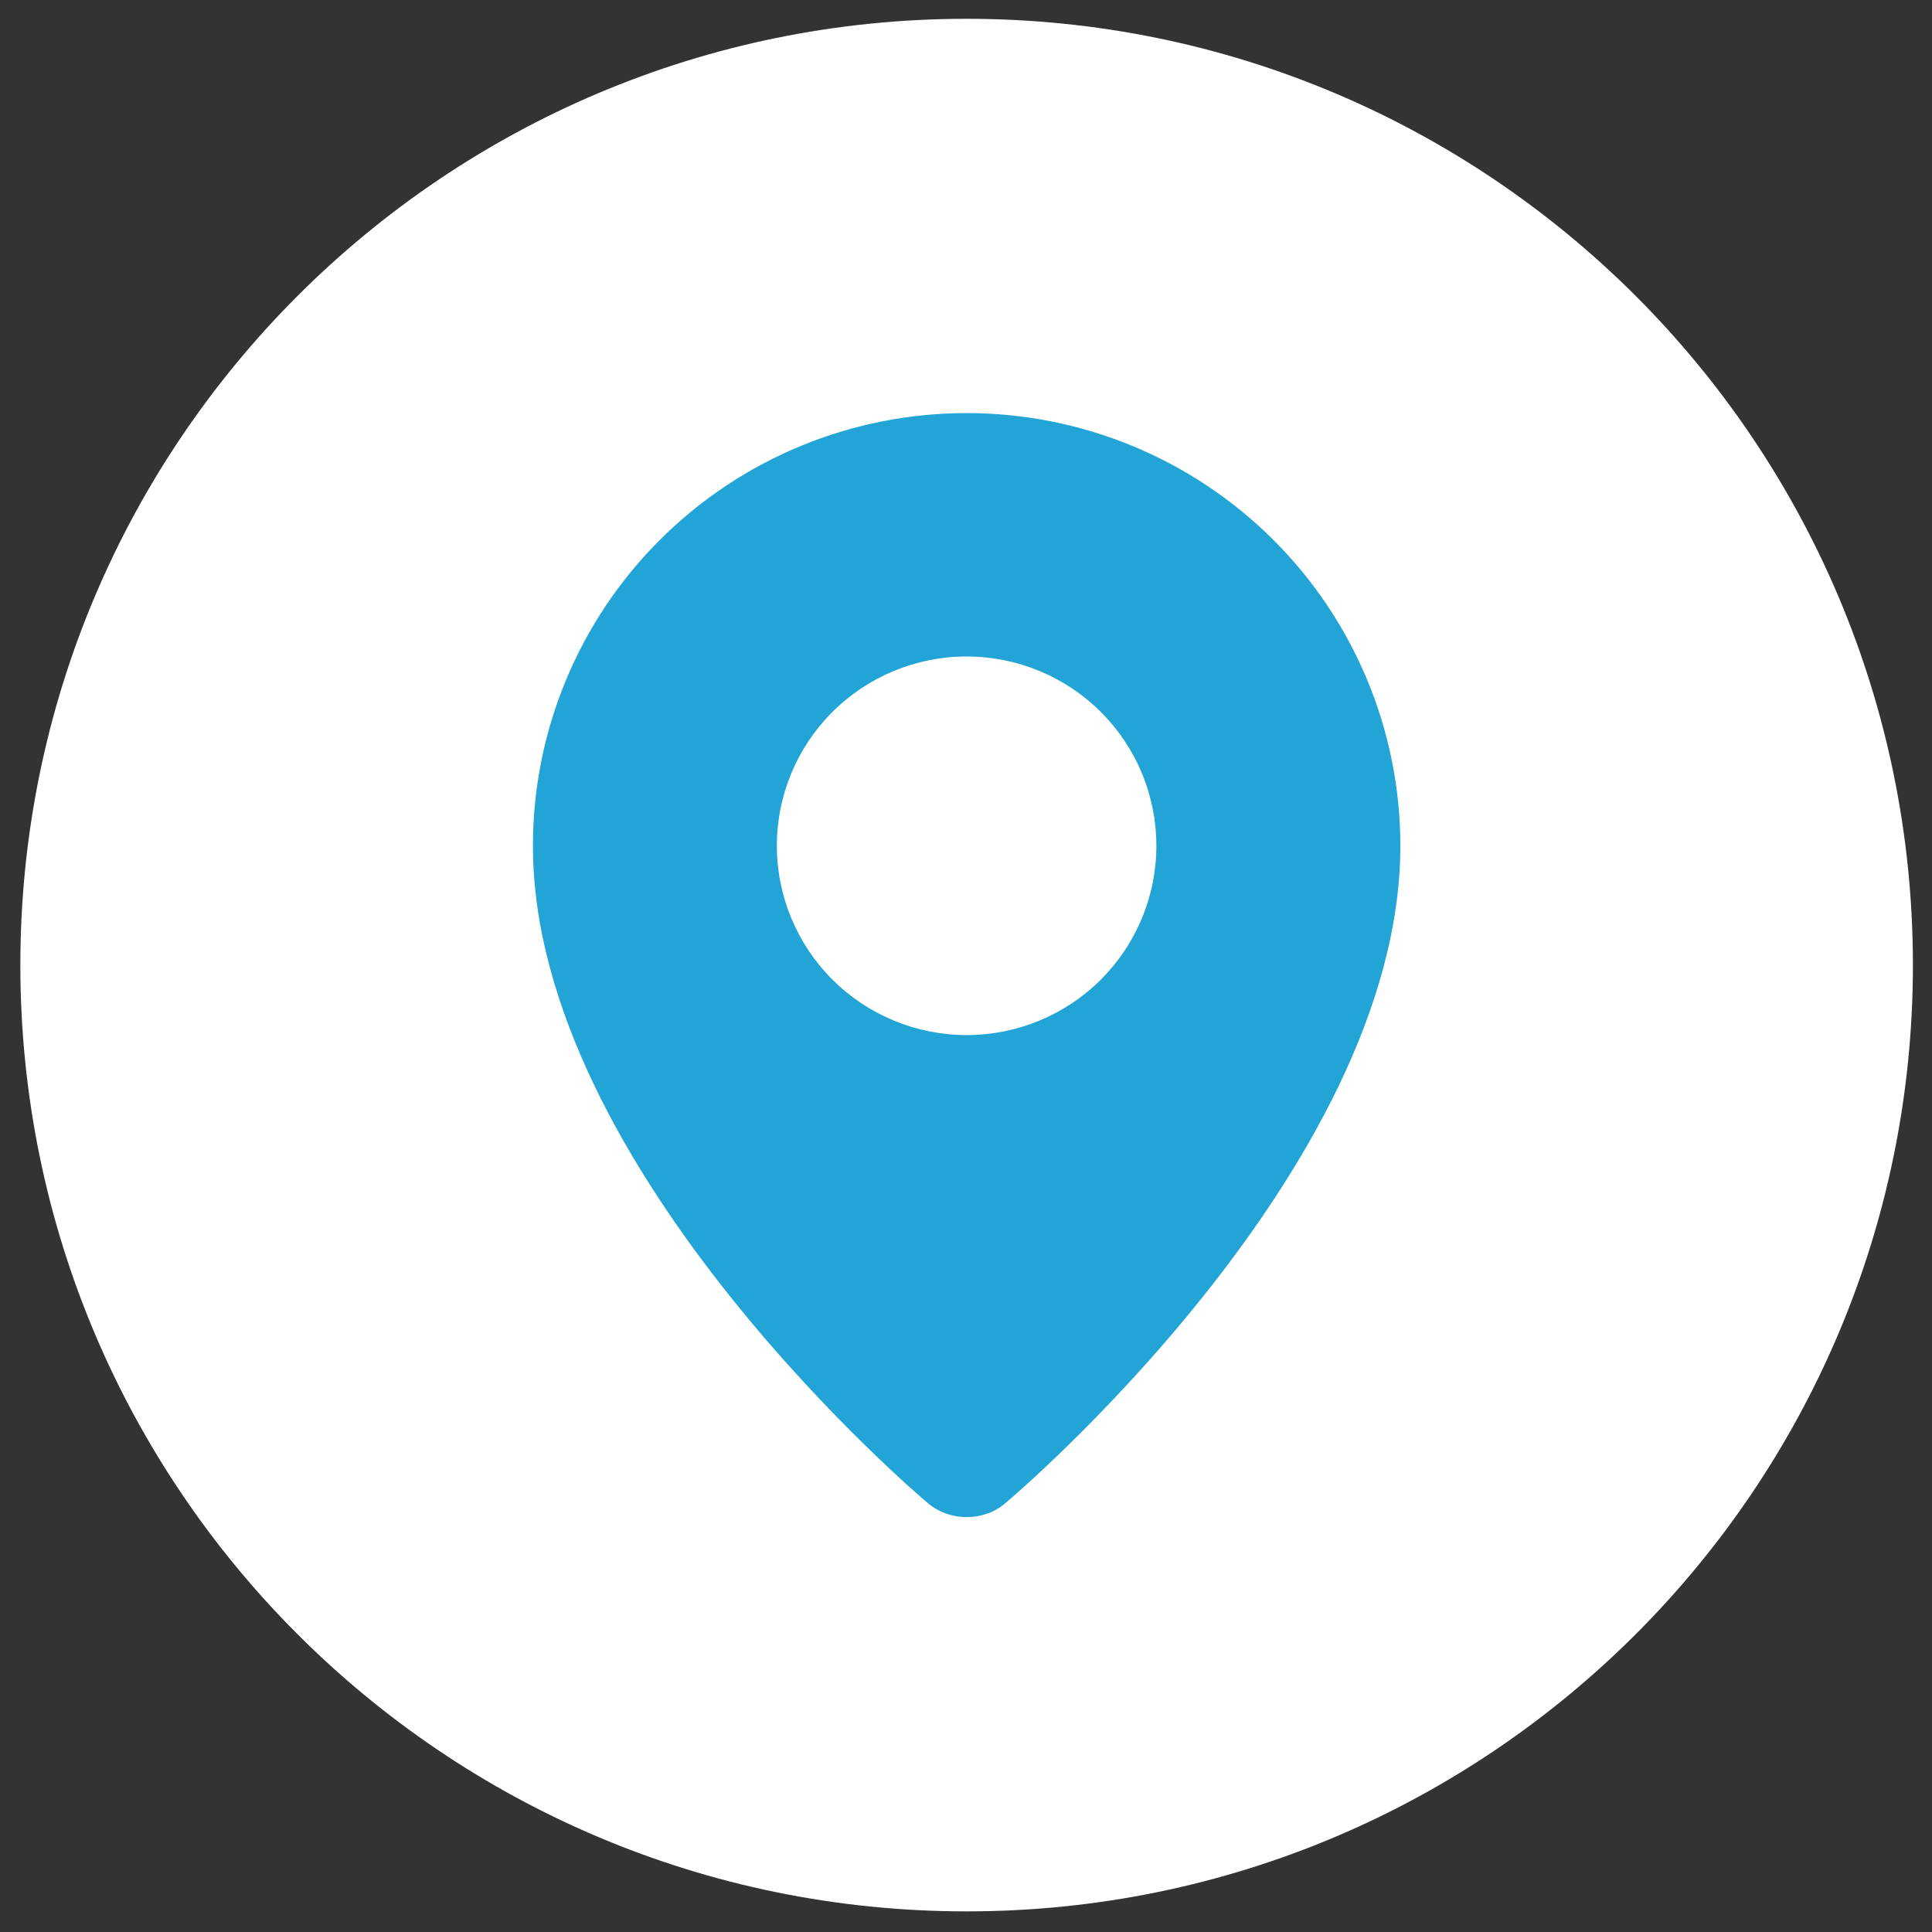 <svg width="49" height="49" viewBox="0 0 49 49" fill="none" xmlns="http://www.w3.org/2000/svg">
<rect x="0" y="0" width="49" height="49" fill="#333333" stroke="none"/>
<g clip-path="url(#clip0_525_200)">
<path d="M24.516 48.477C11.261 48.477 0.516 37.731 0.516 24.477C0.516 11.222 11.261 0.477 24.516 0.477C37.77 0.477 48.516 11.222 48.516 24.477C48.516 37.731 37.77 48.477 24.516 48.477Z" fill="white"/>
<path fill-rule="evenodd" clip-rule="evenodd" d="M23.501 38.096C23.501 38.096 13.516 29.706 13.516 21.451C13.516 18.54 14.675 15.749 16.738 13.691C18.8 11.633 21.598 10.477 24.516 10.477C27.433 10.477 30.231 11.633 32.294 13.691C34.357 15.749 35.516 18.54 35.516 21.451C35.516 29.706 25.53 38.096 25.53 38.096C24.975 38.606 24.061 38.601 23.501 38.096ZM24.516 26.252C25.148 26.252 25.773 26.128 26.357 25.887C26.941 25.645 27.472 25.292 27.919 24.846C28.366 24.4 28.72 23.871 28.962 23.288C29.204 22.706 29.328 22.081 29.328 21.451C29.328 20.82 29.204 20.196 28.962 19.613C28.72 19.031 28.366 18.502 27.919 18.056C27.472 17.61 26.941 17.256 26.357 17.015C25.773 16.774 25.148 16.65 24.516 16.65C23.239 16.65 22.015 17.155 21.113 18.056C20.21 18.956 19.703 20.177 19.703 21.451C19.703 22.724 20.21 23.945 21.113 24.846C22.015 25.746 23.239 26.252 24.516 26.252Z" fill="#23A4D7"/>
</g>
<defs>
<clipPath id="clip0_525_200">
<rect width="49" height="49" fill="white"/>
</clipPath>
</defs>
</svg>
